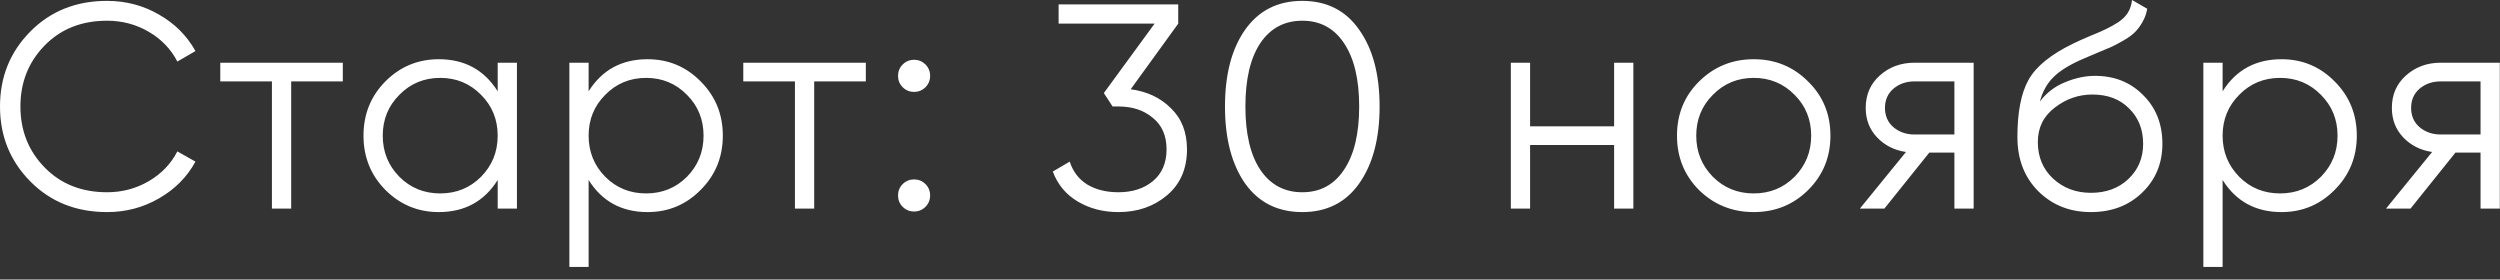 <?xml version="1.0" encoding="UTF-8"?> <svg xmlns="http://www.w3.org/2000/svg" width="161" height="18" viewBox="0 0 161 18" fill="none"><rect x="0" y="0" width="161" height="18" fill="#333333" stroke="none"/><path d="M6.895 13.658C4.903 13.658 3.256 13.001 1.954 11.685C0.651 10.37 1.25654e-05 8.761 1.25654e-05 6.857C1.25654e-05 4.953 0.651 3.344 1.954 2.029C3.256 0.714 4.903 0.056 6.895 0.056C8.11 0.056 9.224 0.351 10.239 0.939C11.253 1.515 12.036 2.298 12.587 3.288L11.422 3.964C11.009 3.162 10.395 2.524 9.581 2.048C8.767 1.572 7.872 1.334 6.895 1.334C5.254 1.334 3.914 1.866 2.874 2.931C1.835 3.995 1.315 5.304 1.315 6.857C1.315 8.41 1.835 9.719 2.874 10.784C3.914 11.848 5.254 12.381 6.895 12.381C7.872 12.381 8.767 12.143 9.581 11.667C10.395 11.191 11.009 10.552 11.422 9.75L12.587 10.408C12.049 11.397 11.266 12.187 10.239 12.775C9.224 13.364 8.11 13.658 6.895 13.658ZM22.077 4.039V5.242H18.752V13.433H17.512V5.242H14.186V4.039H22.077ZM32.051 4.039H33.291V13.433H32.051V11.591C31.187 12.969 29.922 13.658 28.256 13.658C26.916 13.658 25.77 13.182 24.818 12.23C23.878 11.278 23.409 10.114 23.409 8.736C23.409 7.358 23.878 6.193 24.818 5.242C25.77 4.29 26.916 3.814 28.256 3.814C29.922 3.814 31.187 4.503 32.051 5.88V4.039ZM25.72 11.385C26.433 12.099 27.31 12.456 28.35 12.456C29.389 12.456 30.266 12.099 30.98 11.385C31.694 10.659 32.051 9.775 32.051 8.736C32.051 7.696 31.694 6.82 30.98 6.106C30.266 5.379 29.389 5.016 28.35 5.016C27.31 5.016 26.433 5.379 25.72 6.106C25.006 6.82 24.649 7.696 24.649 8.736C24.649 9.775 25.006 10.659 25.72 11.385ZM41.703 3.814C43.043 3.814 44.182 4.29 45.122 5.242C46.074 6.193 46.55 7.358 46.55 8.736C46.55 10.114 46.074 11.278 45.122 12.23C44.182 13.182 43.043 13.658 41.703 13.658C40.037 13.658 38.772 12.969 37.907 11.591V17.19H36.668V4.039H37.907V5.88C38.772 4.503 40.037 3.814 41.703 3.814ZM38.978 11.385C39.692 12.099 40.569 12.456 41.608 12.456C42.648 12.456 43.525 12.099 44.239 11.385C44.953 10.659 45.309 9.775 45.309 8.736C45.309 7.696 44.953 6.82 44.239 6.106C43.525 5.379 42.648 5.016 41.608 5.016C40.569 5.016 39.692 5.379 38.978 6.106C38.264 6.82 37.907 7.696 37.907 8.736C37.907 9.775 38.264 10.659 38.978 11.385ZM55.759 4.039V5.242H52.434V13.433H51.194V5.242H47.868V4.039H55.759ZM59.6 5.617C59.399 5.818 59.155 5.918 58.867 5.918C58.579 5.918 58.335 5.818 58.134 5.617C57.934 5.417 57.834 5.173 57.834 4.885C57.834 4.597 57.934 4.352 58.134 4.152C58.335 3.952 58.579 3.851 58.867 3.851C59.155 3.851 59.399 3.952 59.6 4.152C59.8 4.352 59.9 4.597 59.9 4.885C59.9 5.173 59.8 5.417 59.6 5.617ZM59.6 13.32C59.399 13.52 59.155 13.62 58.867 13.62C58.579 13.62 58.335 13.52 58.134 13.32C57.934 13.12 57.834 12.875 57.834 12.587C57.834 12.299 57.934 12.055 58.134 11.855C58.335 11.654 58.579 11.554 58.867 11.554C59.155 11.554 59.399 11.654 59.6 11.855C59.8 12.055 59.9 12.299 59.9 12.587C59.9 12.875 59.8 13.12 59.6 13.32ZM72.816 5.749C73.868 5.887 74.732 6.294 75.408 6.97C76.097 7.634 76.442 8.517 76.442 9.619C76.442 10.871 76.01 11.861 75.145 12.587C74.294 13.301 73.254 13.658 72.027 13.658C71.05 13.658 70.179 13.433 69.415 12.982C68.651 12.531 68.113 11.886 67.8 11.047L68.889 10.408C69.102 11.059 69.484 11.554 70.035 11.892C70.586 12.218 71.25 12.381 72.027 12.381C72.928 12.381 73.667 12.143 74.243 11.667C74.832 11.178 75.126 10.496 75.126 9.619C75.126 8.742 74.832 8.066 74.243 7.59C73.667 7.101 72.928 6.857 72.027 6.857V6.838L72.008 6.857H71.651L71.087 5.993L74.356 1.522H68.175V0.282H75.878V1.522L72.816 5.749ZM87.531 11.817C86.667 13.044 85.446 13.658 83.868 13.658C82.289 13.658 81.062 13.044 80.185 11.817C79.321 10.577 78.889 8.924 78.889 6.857C78.889 4.791 79.321 3.144 80.185 1.916C81.062 0.676 82.289 0.056 83.868 0.056C85.446 0.056 86.667 0.676 87.531 1.916C88.408 3.144 88.846 4.791 88.846 6.857C88.846 8.924 88.408 10.577 87.531 11.817ZM81.162 10.934C81.814 11.898 82.715 12.381 83.868 12.381C85.02 12.381 85.915 11.898 86.554 10.934C87.205 9.97 87.531 8.611 87.531 6.857C87.531 5.104 87.205 3.745 86.554 2.78C85.915 1.816 85.02 1.334 83.868 1.334C82.715 1.334 81.814 1.816 81.162 2.78C80.523 3.745 80.204 5.104 80.204 6.857C80.204 8.611 80.523 9.97 81.162 10.934ZM103.949 4.039H105.188V13.433H103.949V9.337H98.538V13.433H97.298V4.039H98.538V8.135H103.949V4.039ZM116.434 12.249C115.482 13.188 114.317 13.658 112.939 13.658C111.562 13.658 110.391 13.188 109.426 12.249C108.474 11.297 107.998 10.126 107.998 8.736C107.998 7.346 108.474 6.181 109.426 5.242C110.391 4.29 111.562 3.814 112.939 3.814C114.317 3.814 115.482 4.29 116.434 5.242C117.398 6.181 117.88 7.346 117.88 8.736C117.88 10.126 117.398 11.297 116.434 12.249ZM110.309 11.385C111.023 12.099 111.9 12.456 112.939 12.456C113.979 12.456 114.856 12.099 115.57 11.385C116.284 10.659 116.64 9.775 116.64 8.736C116.64 7.696 116.284 6.82 115.57 6.106C114.856 5.379 113.979 5.016 112.939 5.016C111.9 5.016 111.023 5.379 110.309 6.106C109.595 6.82 109.238 7.696 109.238 8.736C109.238 9.775 109.595 10.659 110.309 11.385ZM127.103 4.039V13.433H125.863V9.826H124.248L121.354 13.433H119.776L122.745 9.788C121.993 9.675 121.373 9.362 120.885 8.849C120.396 8.335 120.152 7.703 120.152 6.951C120.152 6.099 120.453 5.404 121.054 4.866C121.667 4.315 122.413 4.039 123.289 4.039H127.103ZM123.289 8.661H125.863V5.242H123.289C122.763 5.242 122.312 5.398 121.937 5.711C121.574 6.024 121.392 6.438 121.392 6.951C121.392 7.465 121.574 7.878 121.937 8.191C122.312 8.504 122.763 8.661 123.289 8.661ZM134.656 13.658C133.303 13.658 132.176 13.213 131.274 12.324C130.372 11.422 129.921 10.258 129.921 8.83C129.921 7.227 130.159 5.999 130.635 5.148C131.111 4.283 132.075 3.501 133.528 2.799C133.804 2.661 134.167 2.499 134.618 2.311C135.081 2.123 135.426 1.973 135.651 1.86C135.889 1.747 136.146 1.603 136.421 1.428C136.697 1.24 136.904 1.033 137.041 0.808C137.179 0.582 137.267 0.313 137.304 4.59905e-06L138.281 0.564C138.231 0.864 138.131 1.146 137.981 1.409C137.831 1.672 137.674 1.885 137.511 2.048C137.361 2.211 137.117 2.392 136.778 2.593C136.453 2.78 136.196 2.918 136.008 3.006C135.833 3.081 135.52 3.213 135.069 3.4C134.63 3.588 134.336 3.714 134.186 3.776C133.309 4.152 132.664 4.546 132.251 4.96C131.837 5.361 131.543 5.887 131.368 6.538C131.794 5.974 132.332 5.561 132.983 5.298C133.647 5.022 134.292 4.885 134.919 4.885C136.171 4.885 137.204 5.298 138.018 6.125C138.845 6.939 139.258 7.984 139.258 9.262C139.258 10.527 138.82 11.579 137.943 12.418C137.079 13.245 135.983 13.658 134.656 13.658ZM134.656 12.418C135.632 12.418 136.434 12.124 137.06 11.535C137.699 10.934 138.018 10.176 138.018 9.262C138.018 8.335 137.718 7.577 137.117 6.989C136.528 6.388 135.739 6.087 134.749 6.087C133.86 6.087 133.052 6.369 132.326 6.932C131.6 7.483 131.236 8.222 131.236 9.149C131.236 10.101 131.562 10.884 132.213 11.498C132.877 12.111 133.691 12.418 134.656 12.418ZM146.931 3.814C148.271 3.814 149.41 4.29 150.35 5.242C151.302 6.193 151.778 7.358 151.778 8.736C151.778 10.114 151.302 11.278 150.35 12.23C149.41 13.182 148.271 13.658 146.931 13.658C145.265 13.658 144 12.969 143.136 11.591V17.19H141.896V4.039H143.136V5.88C144 4.503 145.265 3.814 146.931 3.814ZM144.206 11.385C144.92 12.099 145.797 12.456 146.837 12.456C147.876 12.456 148.753 12.099 149.467 11.385C150.181 10.659 150.538 9.775 150.538 8.736C150.538 7.696 150.181 6.82 149.467 6.106C148.753 5.379 147.876 5.016 146.837 5.016C145.797 5.016 144.92 5.379 144.206 6.106C143.493 6.82 143.136 7.696 143.136 8.736C143.136 9.775 143.493 10.659 144.206 11.385ZM160.987 4.039V13.433H159.747V9.826H158.132L155.238 13.433H153.66L156.629 9.788C155.877 9.675 155.257 9.362 154.769 8.849C154.28 8.335 154.036 7.703 154.036 6.951C154.036 6.099 154.337 5.404 154.938 4.866C155.551 4.315 156.297 4.039 157.173 4.039H160.987ZM157.173 8.661H159.747V5.242H157.173C156.647 5.242 156.196 5.398 155.821 5.711C155.458 6.024 155.276 6.438 155.276 6.951C155.276 7.465 155.458 7.878 155.821 8.191C156.196 8.504 156.647 8.661 157.173 8.661Z" fill="white"></path></svg> 